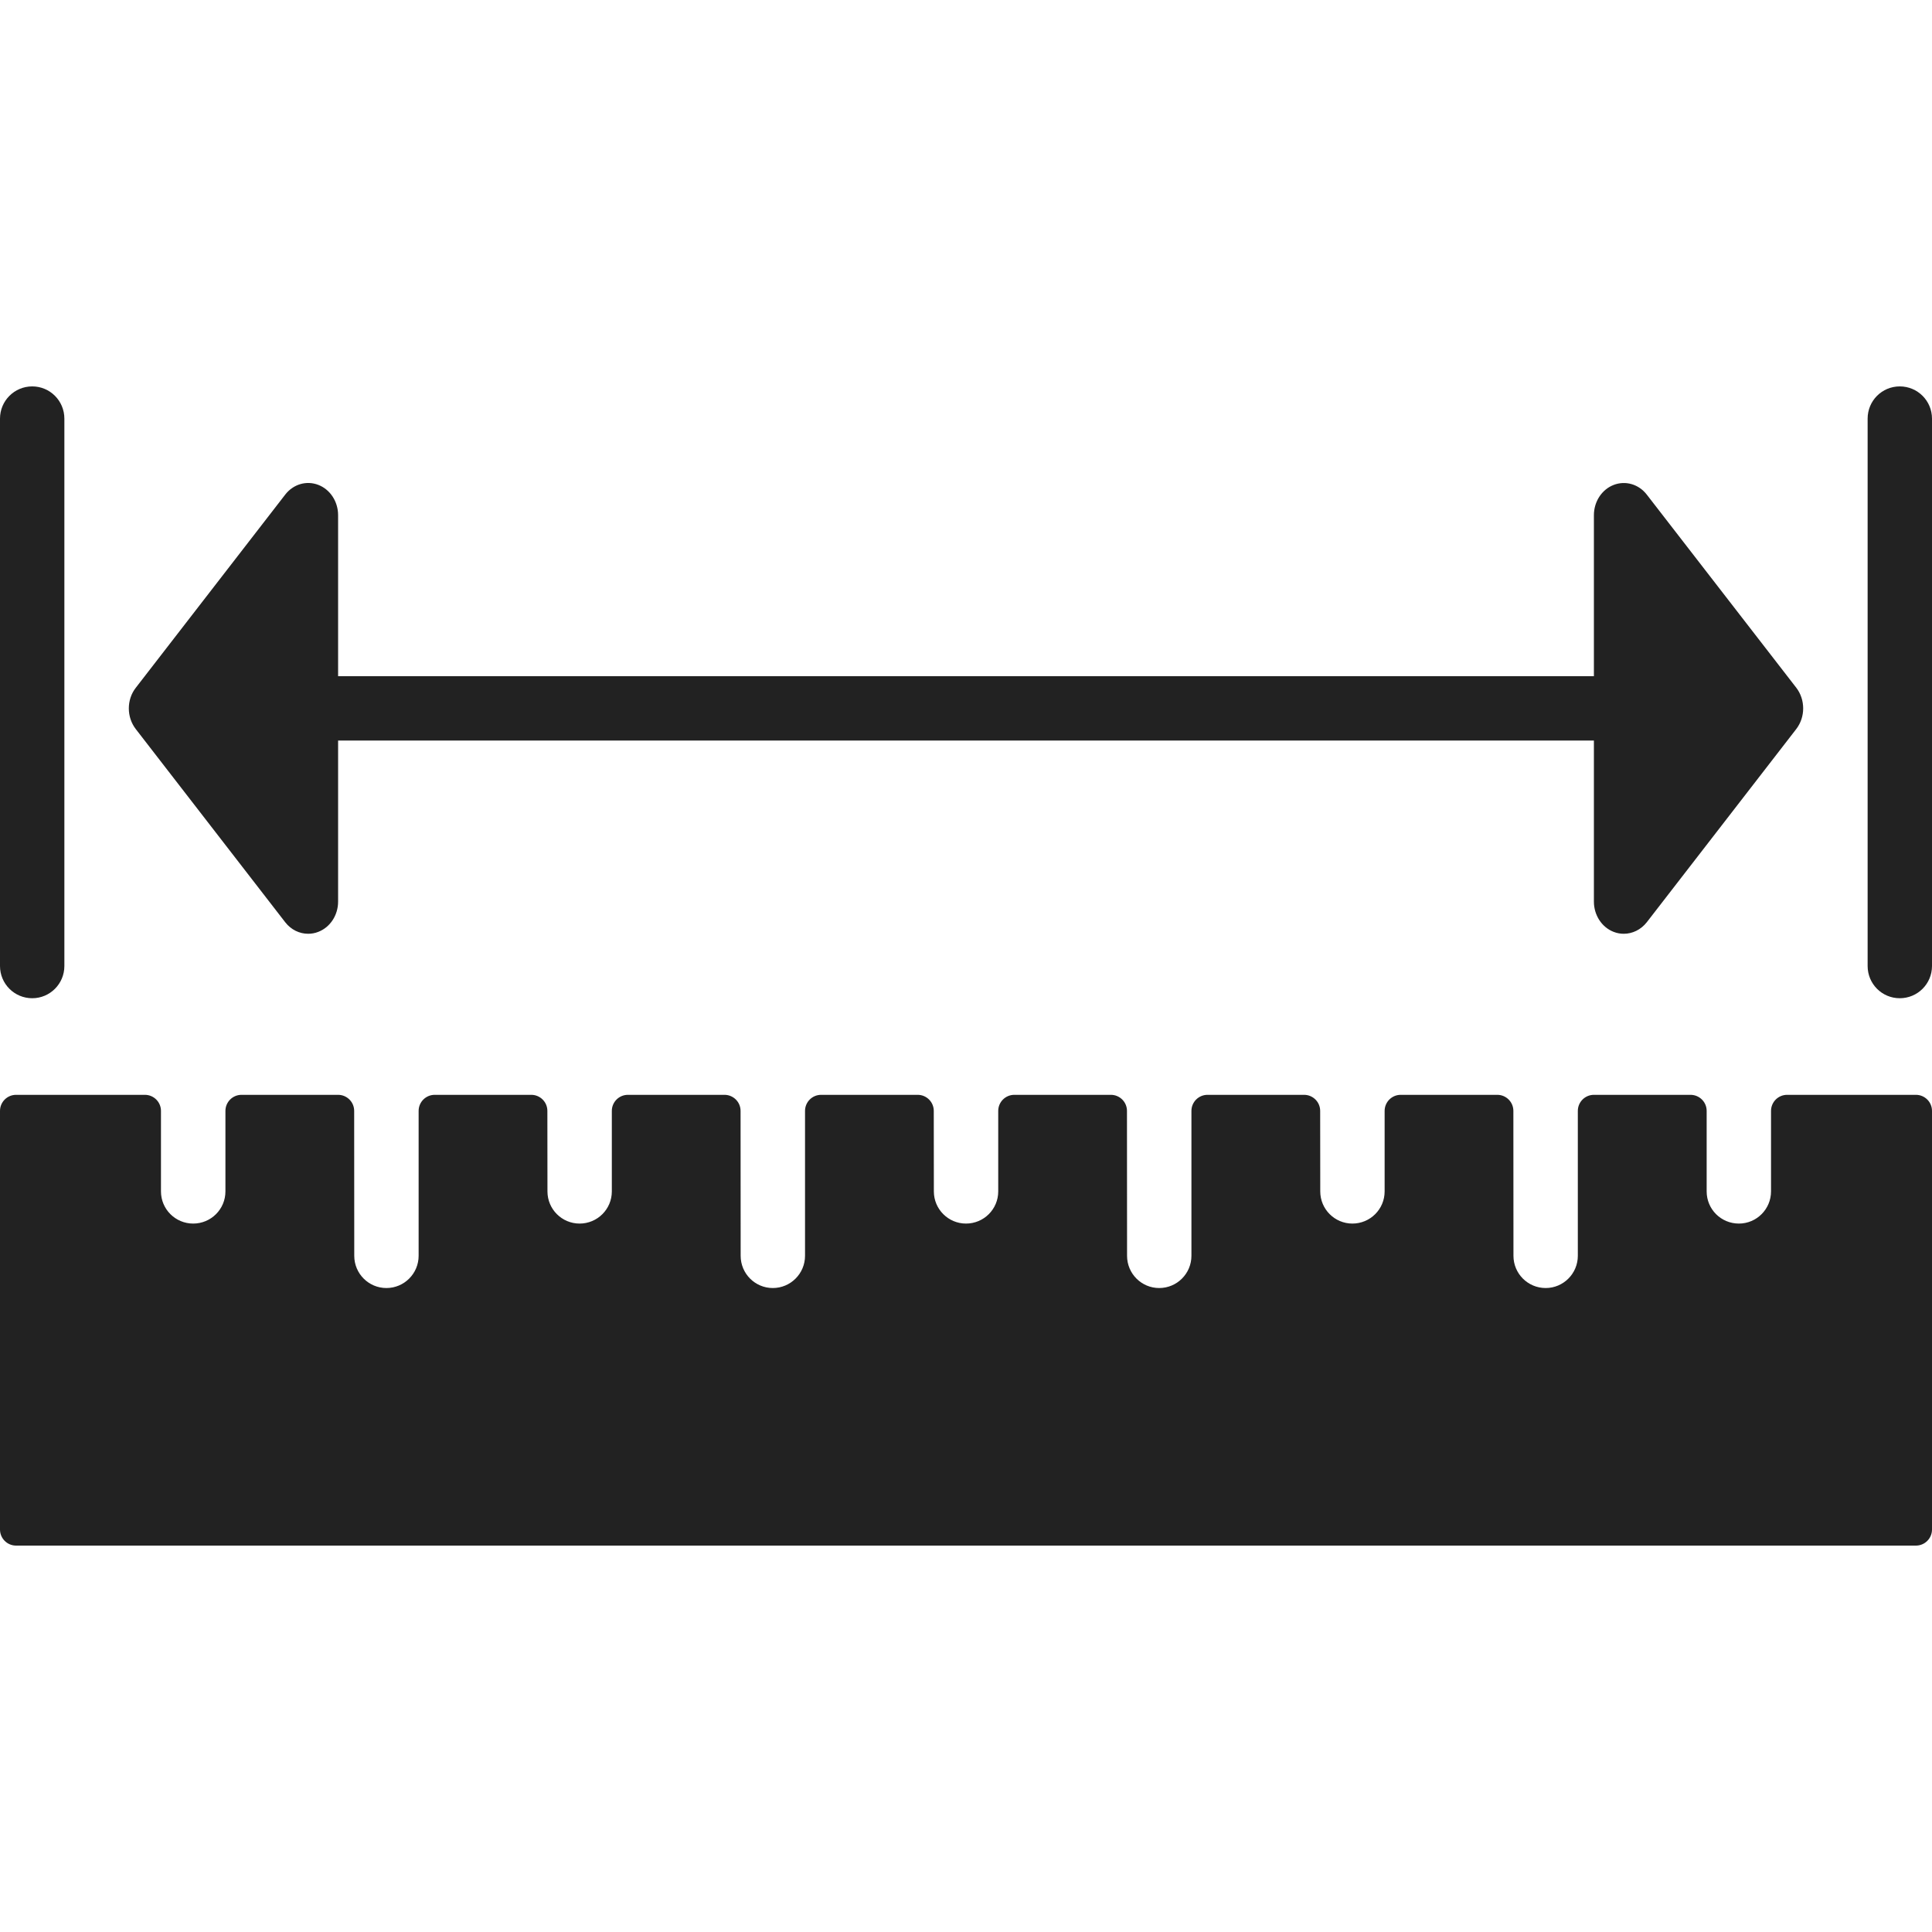 <svg width="22" height="22" viewBox="0 0 22 22" fill="none" xmlns="http://www.w3.org/2000/svg">
    <path
        d="M0.367 4.4C0.164 4.4 0 4.564 0 4.767V11C0 11.203 0.164 11.367 0.367 11.367C0.569 11.367 0.733 11.203 0.733 11V4.767C0.733 4.564 0.569 4.4 0.367 4.4Z"
        fill="#222222" />
    <path
        d="M21.633 4.4C21.43 4.4 21.267 4.564 21.267 4.767V11C21.267 11.203 21.43 11.367 21.633 11.367C21.836 11.367 22 11.203 22 11V4.767C22 4.564 21.836 4.4 21.633 4.4Z"
        fill="#222222" />
    <path
        d="M21.817 12.467H20.35C20.249 12.467 20.167 12.549 20.167 12.65L20.167 13.566C20.167 13.769 20.003 13.933 19.801 13.933C19.598 13.933 19.434 13.77 19.434 13.567L19.434 12.65C19.434 12.549 19.352 12.467 19.25 12.467H18.15C18.049 12.467 17.967 12.549 17.967 12.65L17.967 14.3C17.967 14.502 17.803 14.667 17.601 14.667C17.398 14.667 17.234 14.503 17.234 14.3L17.233 12.65C17.233 12.549 17.151 12.467 17.05 12.467H15.95C15.849 12.467 15.767 12.549 15.767 12.65L15.767 13.567C15.767 13.769 15.603 13.933 15.4 13.933C15.198 13.933 15.034 13.769 15.034 13.567L15.033 12.65C15.033 12.549 14.951 12.467 14.85 12.467H13.75C13.649 12.467 13.567 12.549 13.567 12.65L13.567 14.3C13.567 14.502 13.403 14.667 13.2 14.667C12.998 14.667 12.834 14.503 12.834 14.3L12.833 12.65C12.833 12.549 12.751 12.467 12.65 12.467H11.55C11.449 12.467 11.367 12.549 11.367 12.65L11.367 13.567C11.367 13.769 11.203 13.933 11 13.933C10.798 13.933 10.634 13.769 10.634 13.567L10.633 12.65C10.633 12.549 10.551 12.467 10.45 12.467H9.35C9.249 12.467 9.167 12.549 9.167 12.65L9.167 14.3C9.167 14.502 9.003 14.667 8.8 14.667C8.598 14.667 8.434 14.503 8.434 14.3L8.433 12.65C8.433 12.549 8.351 12.467 8.25 12.467H7.15C7.049 12.467 6.967 12.549 6.967 12.65L6.967 13.567C6.967 13.769 6.803 13.933 6.6 13.933C6.398 13.933 6.234 13.769 6.234 13.567L6.233 12.65C6.233 12.549 6.151 12.467 6.05 12.467H4.95C4.849 12.467 4.767 12.549 4.767 12.65L4.767 14.3C4.767 14.502 4.603 14.667 4.4 14.667C4.198 14.667 4.034 14.503 4.034 14.3L4.033 12.65C4.033 12.549 3.951 12.467 3.85 12.467H2.75C2.649 12.467 2.567 12.549 2.567 12.65V13.567C2.567 13.769 2.403 13.933 2.2 13.933C1.997 13.933 1.833 13.769 1.833 13.567V12.65C1.833 12.549 1.751 12.467 1.65 12.467H0.183C0.082 12.467 0 12.549 0 12.65V17.417C0 17.518 0.082 17.6 0.183 17.6H21.817C21.918 17.6 22 17.518 22 17.417V12.65C22 12.549 21.918 12.467 21.817 12.467Z"
        fill="#222222" />
    <path
        d="M20.455 7.832L18.752 5.632C18.66 5.513 18.509 5.47 18.375 5.522C18.24 5.574 18.15 5.712 18.15 5.867V7.7H3.85V5.866C3.85 5.712 3.76 5.574 3.626 5.522C3.491 5.469 3.34 5.513 3.248 5.632L1.546 7.832C1.493 7.9 1.467 7.983 1.467 8.067C1.467 8.15 1.493 8.233 1.546 8.302L3.248 10.502C3.314 10.587 3.41 10.633 3.509 10.633C3.548 10.633 3.588 10.626 3.625 10.611C3.76 10.559 3.85 10.421 3.85 10.267V8.433H18.15V10.267C18.15 10.421 18.24 10.559 18.374 10.611C18.412 10.626 18.451 10.633 18.49 10.633C18.589 10.633 18.685 10.587 18.752 10.502L20.454 8.302C20.507 8.233 20.533 8.15 20.533 8.067C20.533 7.983 20.507 7.9 20.455 7.832Z"
        fill="#222222" />
</svg>
